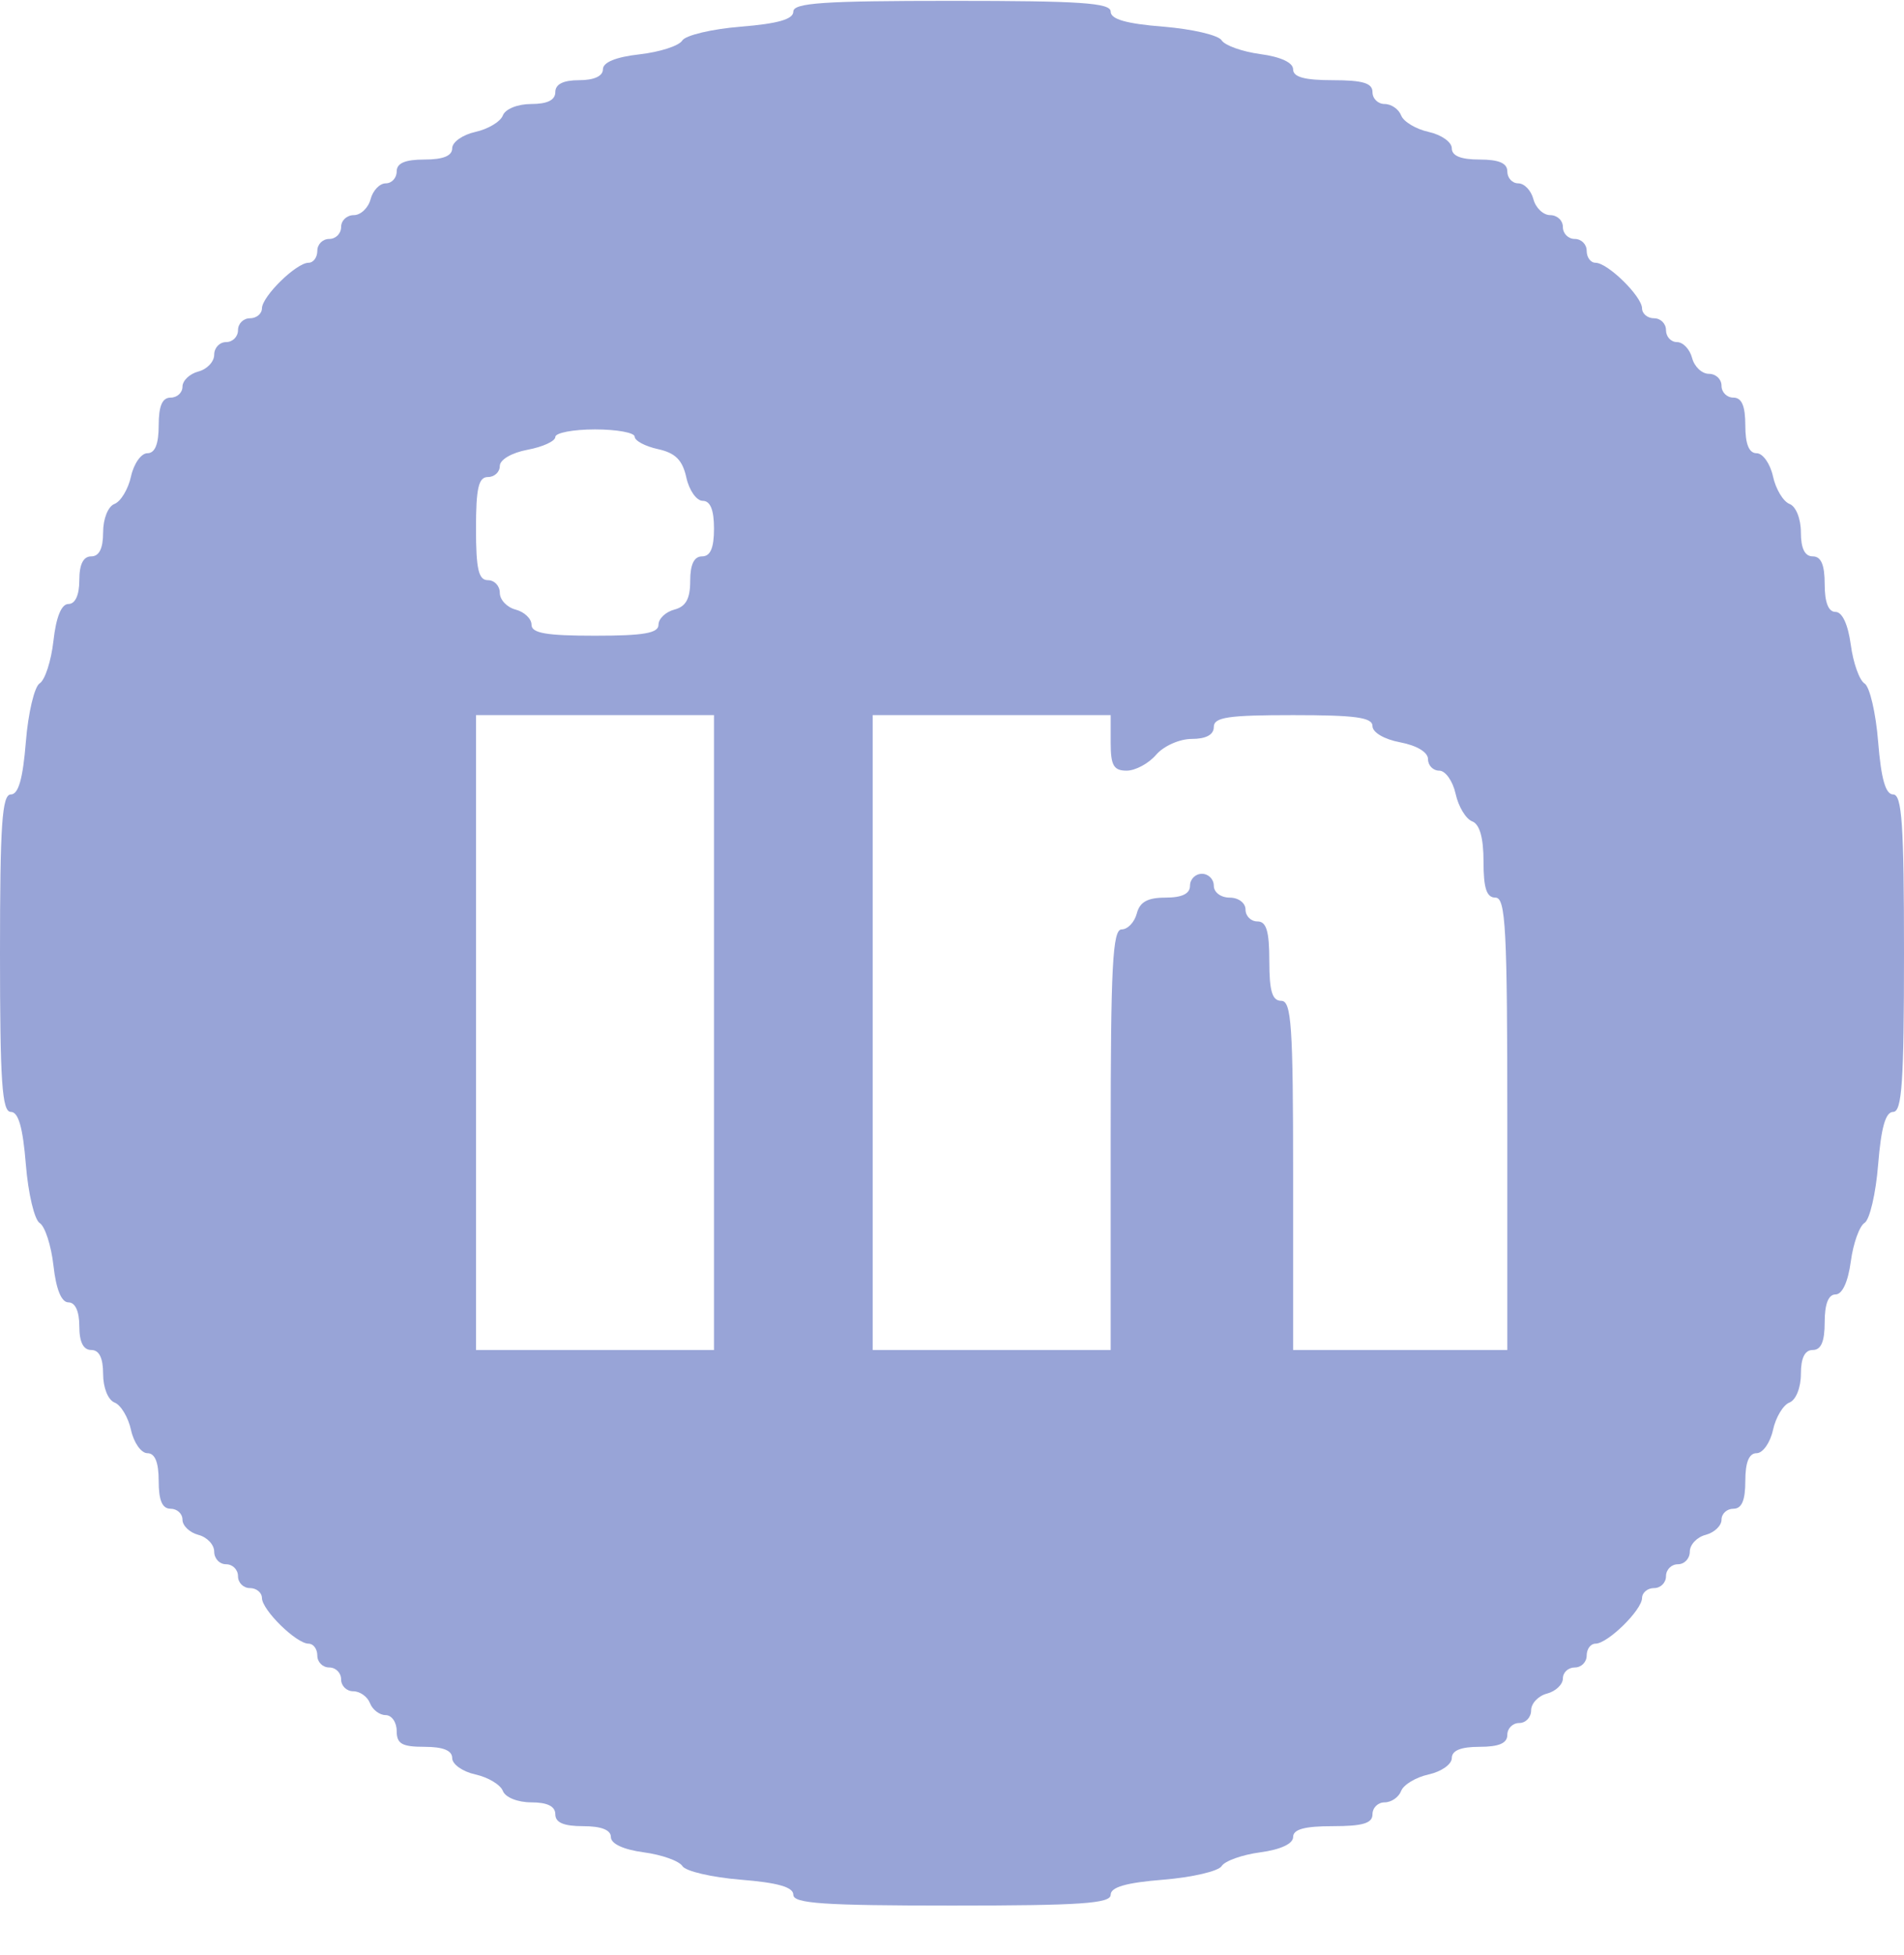 <svg width="38" height="39" viewBox="0 0 38 39" fill="#98a4d7" xmlns="http://www.w3.org/2000/svg">
<path fill-rule="evenodd" clip-rule="evenodd" d="M15.833 0.232C15.833 0.384 15.523 0.473 14.784 0.532C14.207 0.579 13.682 0.703 13.616 0.809C13.551 0.915 13.168 1.038 12.765 1.084C12.291 1.137 12.033 1.243 12.033 1.383C12.033 1.519 11.855 1.6 11.558 1.6C11.242 1.6 11.083 1.679 11.083 1.837C11.083 1.996 10.925 2.075 10.603 2.075C10.332 2.075 10.085 2.174 10.036 2.303C9.988 2.428 9.741 2.576 9.487 2.632C9.233 2.688 9.025 2.835 9.025 2.958C9.025 3.11 8.844 3.183 8.471 3.183C8.084 3.183 7.917 3.255 7.917 3.421C7.917 3.551 7.818 3.658 7.698 3.658C7.577 3.658 7.441 3.801 7.396 3.975C7.35 4.149 7.199 4.292 7.061 4.292C6.922 4.292 6.808 4.398 6.808 4.529C6.808 4.66 6.701 4.767 6.571 4.767C6.44 4.767 6.333 4.873 6.333 5.004C6.333 5.135 6.254 5.242 6.158 5.242C5.915 5.242 5.231 5.911 5.228 6.152C5.226 6.261 5.118 6.35 4.987 6.35C4.857 6.35 4.75 6.457 4.75 6.587C4.75 6.718 4.643 6.825 4.513 6.825C4.382 6.825 4.275 6.938 4.275 7.077C4.275 7.216 4.133 7.367 3.958 7.412C3.784 7.458 3.642 7.594 3.642 7.714C3.642 7.835 3.535 7.933 3.404 7.933C3.238 7.933 3.167 8.1 3.167 8.487C3.167 8.861 3.093 9.042 2.942 9.042C2.818 9.042 2.671 9.249 2.615 9.503C2.56 9.757 2.411 10.004 2.286 10.053C2.157 10.102 2.058 10.348 2.058 10.62C2.058 10.941 1.98 11.1 1.821 11.1C1.663 11.1 1.583 11.258 1.583 11.575C1.583 11.871 1.502 12.05 1.366 12.05C1.226 12.05 1.12 12.308 1.067 12.782C1.022 13.185 0.898 13.568 0.792 13.633C0.687 13.698 0.562 14.224 0.516 14.801C0.456 15.54 0.368 15.85 0.216 15.85C0.041 15.85 0 16.449 0 19.017C0 21.584 0.041 22.183 0.216 22.183C0.368 22.183 0.456 22.493 0.516 23.232C0.562 23.809 0.687 24.335 0.792 24.4C0.898 24.466 1.022 24.849 1.067 25.251C1.12 25.725 1.226 25.983 1.366 25.983C1.502 25.983 1.583 26.162 1.583 26.458C1.583 26.775 1.663 26.933 1.821 26.933C1.98 26.933 2.058 27.092 2.058 27.413C2.058 27.685 2.157 27.931 2.286 27.981C2.411 28.029 2.56 28.276 2.615 28.53C2.671 28.784 2.818 28.992 2.942 28.992C3.093 28.992 3.167 29.173 3.167 29.546C3.167 29.933 3.238 30.1 3.404 30.1C3.535 30.1 3.642 30.199 3.642 30.319C3.642 30.439 3.784 30.575 3.958 30.621C4.133 30.666 4.275 30.817 4.275 30.956C4.275 31.095 4.382 31.208 4.513 31.208C4.643 31.208 4.75 31.315 4.75 31.446C4.75 31.576 4.857 31.683 4.987 31.683C5.118 31.683 5.226 31.772 5.228 31.881C5.231 32.123 5.915 32.792 6.158 32.792C6.254 32.792 6.333 32.898 6.333 33.029C6.333 33.16 6.44 33.267 6.571 33.267C6.701 33.267 6.808 33.373 6.808 33.504C6.808 33.635 6.917 33.742 7.051 33.742C7.184 33.742 7.334 33.849 7.384 33.979C7.435 34.11 7.575 34.217 7.696 34.217C7.817 34.217 7.917 34.359 7.917 34.533C7.917 34.79 8.022 34.85 8.471 34.85C8.844 34.85 9.025 34.923 9.025 35.075C9.025 35.199 9.233 35.345 9.487 35.401C9.741 35.457 9.988 35.605 10.036 35.73C10.085 35.859 10.332 35.958 10.603 35.958C10.925 35.958 11.083 36.037 11.083 36.196C11.083 36.362 11.251 36.433 11.637 36.433C12.001 36.433 12.192 36.508 12.192 36.65C12.192 36.784 12.441 36.9 12.848 36.955C13.209 37.003 13.556 37.127 13.62 37.23C13.683 37.332 14.207 37.454 14.784 37.501C15.523 37.56 15.833 37.649 15.833 37.801C15.833 37.976 16.432 38.017 19 38.017C21.568 38.017 22.167 37.976 22.167 37.801C22.167 37.649 22.477 37.56 23.216 37.501C23.793 37.454 24.317 37.332 24.381 37.23C24.444 37.127 24.791 37.003 25.152 36.955C25.559 36.9 25.808 36.784 25.808 36.65C25.808 36.495 26.036 36.433 26.6 36.433C27.198 36.433 27.392 36.375 27.392 36.196C27.392 36.065 27.501 35.958 27.634 35.958C27.768 35.958 27.916 35.856 27.964 35.73C28.012 35.605 28.259 35.457 28.513 35.401C28.767 35.345 28.975 35.199 28.975 35.075C28.975 34.923 29.156 34.85 29.529 34.85C29.916 34.85 30.083 34.778 30.083 34.612C30.083 34.482 30.19 34.375 30.321 34.375C30.451 34.375 30.558 34.261 30.558 34.123C30.558 33.984 30.701 33.833 30.875 33.788C31.049 33.742 31.192 33.606 31.192 33.486C31.192 33.365 31.299 33.267 31.429 33.267C31.56 33.267 31.667 33.16 31.667 33.029C31.667 32.898 31.746 32.792 31.842 32.792C32.086 32.792 32.769 32.123 32.772 31.881C32.774 31.772 32.882 31.683 33.013 31.683C33.143 31.683 33.25 31.576 33.25 31.446C33.25 31.315 33.357 31.208 33.487 31.208C33.618 31.208 33.725 31.095 33.725 30.956C33.725 30.817 33.867 30.666 34.042 30.621C34.216 30.575 34.358 30.439 34.358 30.319C34.358 30.199 34.465 30.1 34.596 30.1C34.762 30.1 34.833 29.933 34.833 29.546C34.833 29.173 34.907 28.992 35.058 28.992C35.182 28.992 35.329 28.784 35.385 28.53C35.44 28.276 35.589 28.029 35.714 27.981C35.843 27.931 35.942 27.685 35.942 27.413C35.942 27.092 36.02 26.933 36.179 26.933C36.345 26.933 36.417 26.766 36.417 26.379C36.417 26.016 36.491 25.825 36.633 25.825C36.768 25.825 36.883 25.576 36.938 25.169C36.986 24.808 37.11 24.461 37.213 24.397C37.316 24.334 37.438 23.809 37.484 23.232C37.544 22.493 37.632 22.183 37.784 22.183C37.959 22.183 38 21.584 38 19.017C38 16.449 37.959 15.85 37.784 15.85C37.632 15.85 37.544 15.54 37.484 14.801C37.438 14.224 37.316 13.7 37.213 13.636C37.11 13.573 36.986 13.225 36.938 12.864C36.883 12.458 36.768 12.208 36.633 12.208C36.491 12.208 36.417 12.018 36.417 11.654C36.417 11.267 36.345 11.1 36.179 11.1C36.02 11.1 35.942 10.941 35.942 10.62C35.942 10.348 35.843 10.102 35.714 10.053C35.589 10.004 35.44 9.757 35.385 9.503C35.329 9.249 35.182 9.042 35.058 9.042C34.907 9.042 34.833 8.861 34.833 8.487C34.833 8.1 34.762 7.933 34.596 7.933C34.465 7.933 34.358 7.826 34.358 7.696C34.358 7.565 34.245 7.458 34.106 7.458C33.967 7.458 33.816 7.316 33.771 7.142C33.725 6.967 33.59 6.825 33.469 6.825C33.349 6.825 33.25 6.718 33.25 6.587C33.25 6.457 33.143 6.35 33.013 6.35C32.882 6.35 32.774 6.261 32.772 6.152C32.769 5.911 32.086 5.242 31.842 5.242C31.746 5.242 31.667 5.135 31.667 5.004C31.667 4.873 31.56 4.767 31.429 4.767C31.299 4.767 31.192 4.66 31.192 4.529C31.192 4.398 31.078 4.292 30.939 4.292C30.801 4.292 30.65 4.149 30.604 3.975C30.559 3.801 30.423 3.658 30.302 3.658C30.182 3.658 30.083 3.551 30.083 3.421C30.083 3.255 29.916 3.183 29.529 3.183C29.156 3.183 28.975 3.11 28.975 2.958C28.975 2.835 28.767 2.688 28.513 2.632C28.259 2.576 28.012 2.428 27.964 2.303C27.916 2.178 27.768 2.075 27.634 2.075C27.501 2.075 27.392 1.968 27.392 1.837C27.392 1.658 27.198 1.6 26.6 1.6C26.036 1.6 25.808 1.538 25.808 1.383C25.808 1.249 25.559 1.133 25.152 1.079C24.791 1.03 24.444 0.906 24.381 0.804C24.317 0.701 23.793 0.579 23.216 0.532C22.477 0.473 22.167 0.384 22.167 0.232C22.167 0.057 21.568 0.017 19 0.017C16.432 0.017 15.833 0.057 15.833 0.232ZM12.667 8.712C12.667 8.793 12.876 8.904 13.131 8.96C13.48 9.037 13.621 9.178 13.698 9.527C13.754 9.782 13.901 9.992 14.025 9.992C14.177 9.992 14.25 10.173 14.25 10.546C14.25 10.933 14.178 11.1 14.012 11.1C13.853 11.1 13.775 11.26 13.775 11.59C13.775 11.946 13.689 12.102 13.458 12.162C13.284 12.208 13.142 12.344 13.142 12.464C13.142 12.632 12.848 12.683 11.875 12.683C10.902 12.683 10.608 12.632 10.608 12.464C10.608 12.344 10.466 12.208 10.292 12.162C10.117 12.117 9.975 11.966 9.975 11.827C9.975 11.688 9.868 11.575 9.738 11.575C9.551 11.575 9.5 11.355 9.5 10.546C9.5 9.737 9.551 9.517 9.738 9.517C9.868 9.517 9.975 9.418 9.975 9.297C9.975 9.171 10.212 9.032 10.529 8.973C10.834 8.916 11.083 8.801 11.083 8.718C11.083 8.635 11.44 8.567 11.875 8.567C12.31 8.567 12.667 8.632 12.667 8.712ZM14.25 20.6V26.933H11.875H9.5V20.6V14.267H11.875H14.25V20.6ZM22.167 14.821C22.167 15.27 22.227 15.375 22.485 15.375C22.66 15.375 22.925 15.232 23.074 15.058C23.225 14.883 23.541 14.742 23.785 14.742C24.071 14.742 24.225 14.658 24.225 14.504C24.225 14.309 24.506 14.267 25.808 14.267C27.054 14.267 27.392 14.313 27.392 14.486C27.392 14.612 27.628 14.751 27.946 14.81C28.277 14.873 28.5 15.007 28.5 15.145C28.5 15.271 28.601 15.375 28.725 15.375C28.849 15.375 28.995 15.583 29.051 15.837C29.107 16.091 29.255 16.338 29.381 16.386C29.532 16.444 29.608 16.713 29.608 17.191C29.608 17.723 29.67 17.908 29.846 17.908C30.051 17.908 30.083 18.515 30.083 22.421V26.933H27.946H25.808V23.45C25.808 20.459 25.775 19.967 25.571 19.967C25.391 19.967 25.333 19.773 25.333 19.175C25.333 18.577 25.275 18.383 25.096 18.383C24.965 18.383 24.858 18.276 24.858 18.146C24.858 18.014 24.718 17.908 24.542 17.908C24.366 17.908 24.225 17.803 24.225 17.671C24.225 17.54 24.118 17.433 23.988 17.433C23.857 17.433 23.75 17.54 23.75 17.671C23.75 17.831 23.59 17.908 23.26 17.908C22.904 17.908 22.748 17.994 22.688 18.225C22.642 18.399 22.506 18.542 22.386 18.542C22.205 18.542 22.167 19.271 22.167 22.737V26.933H19.792H17.417V20.6V14.267H19.792H22.167V14.821Z" fill="#98A4D7"/>
</svg>
